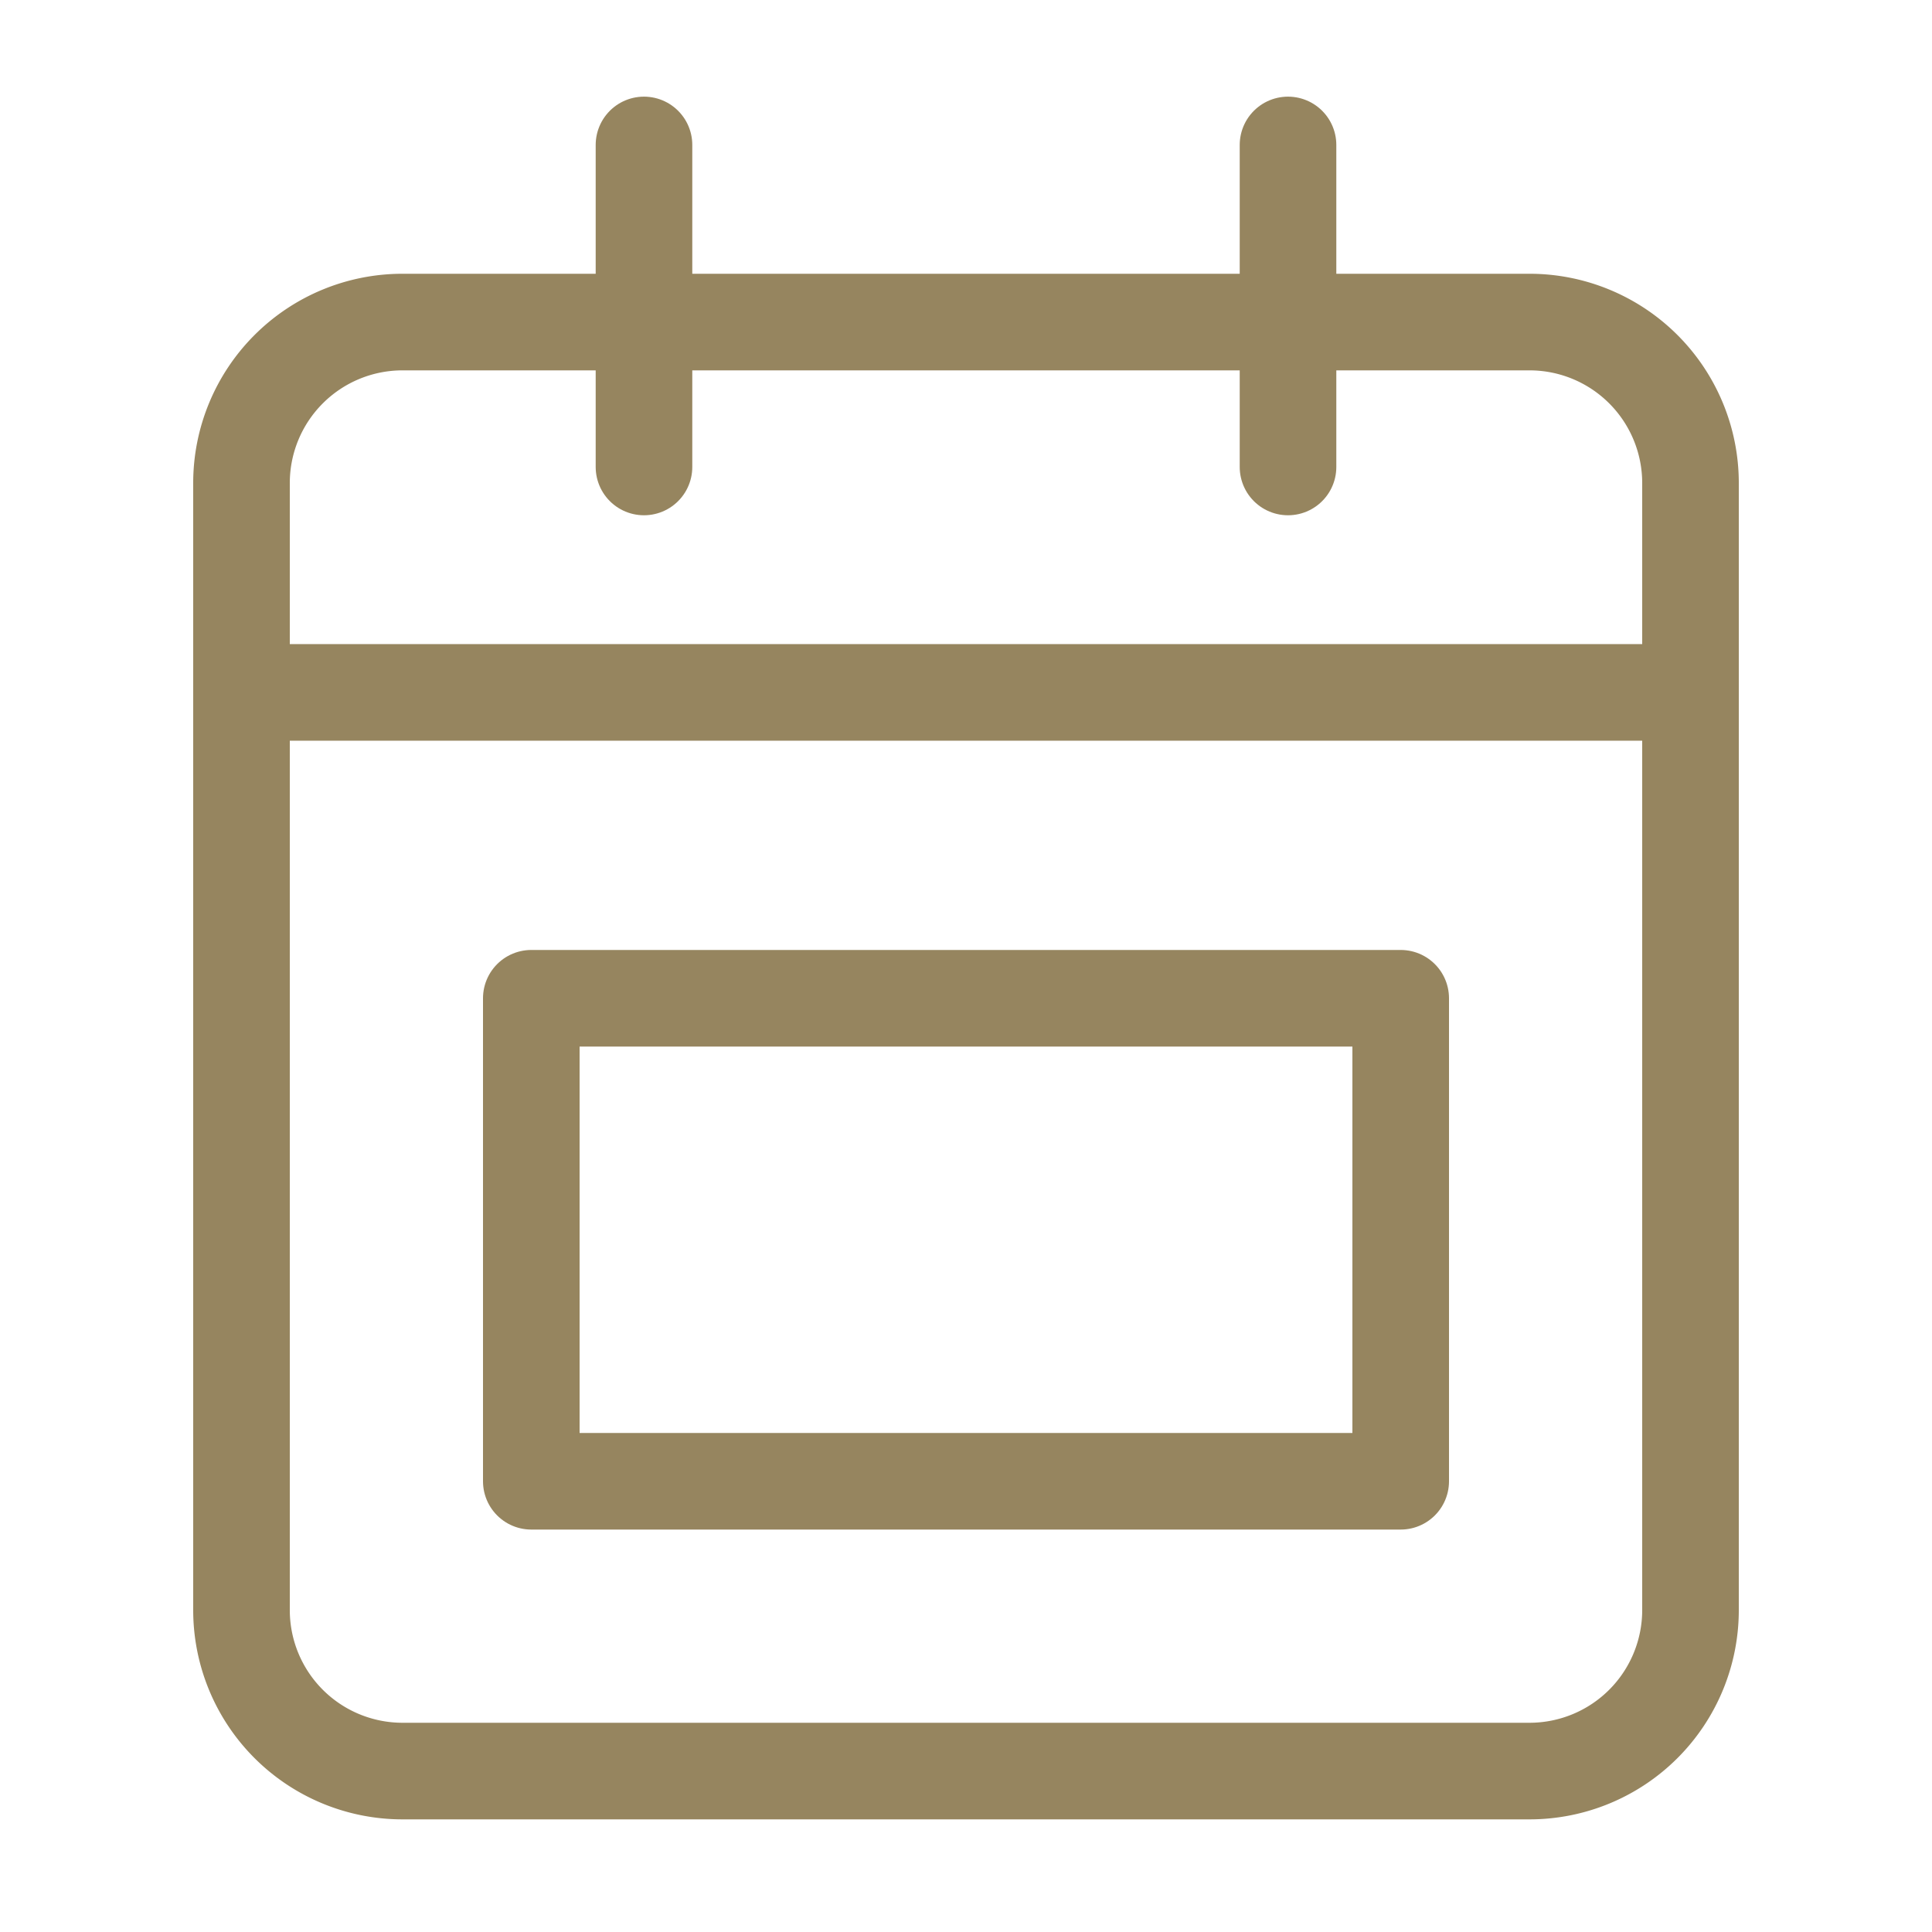 <svg xmlns="http://www.w3.org/2000/svg" width="40" height="40" viewBox="0 0 40 40">
  <g id="Calendar-icon-40" transform="translate(-1072 -466)">
    <rect id="BG" width="40" height="40" transform="translate(1072 466)" fill="#fff" opacity="0"/>
    <g id="Calendar" transform="translate(1072 465.668)">
      <path id="Path_26571" data-name="Path 26571" d="M31.667,7H8.333A3.333,3.333,0,0,0,5,10.333V33.667A3.333,3.333,0,0,0,8.333,37H31.667A3.333,3.333,0,0,0,35,33.667V10.333A3.333,3.333,0,0,0,31.667,7Z" fill="none" stroke="#96855f" stroke-linecap="round" stroke-linejoin="round" stroke-width="2"/>
      <path id="Path_26572" data-name="Path 26572" d="M26.667,3.333V10" fill="none" stroke="#96855f" stroke-linecap="round" stroke-linejoin="round" stroke-width="2"/>
      <path id="Path_26573" data-name="Path 26573" d="M13.333,3.333V10" fill="none" stroke="#96855f" stroke-linecap="round" stroke-linejoin="round" stroke-width="2"/>
      <path id="Path_26574" data-name="Path 26574" d="M5,14.667H35" fill="none" stroke="#96855f" stroke-linecap="round" stroke-linejoin="round" stroke-width="2"/>
      <rect id="Rectangle_1059" data-name="Rectangle 1059" width="18" height="10" transform="translate(11 21)" fill="none" stroke="#96855f" stroke-linecap="round" stroke-linejoin="round" stroke-width="2"/>
    </g>
  </g>
</svg>
